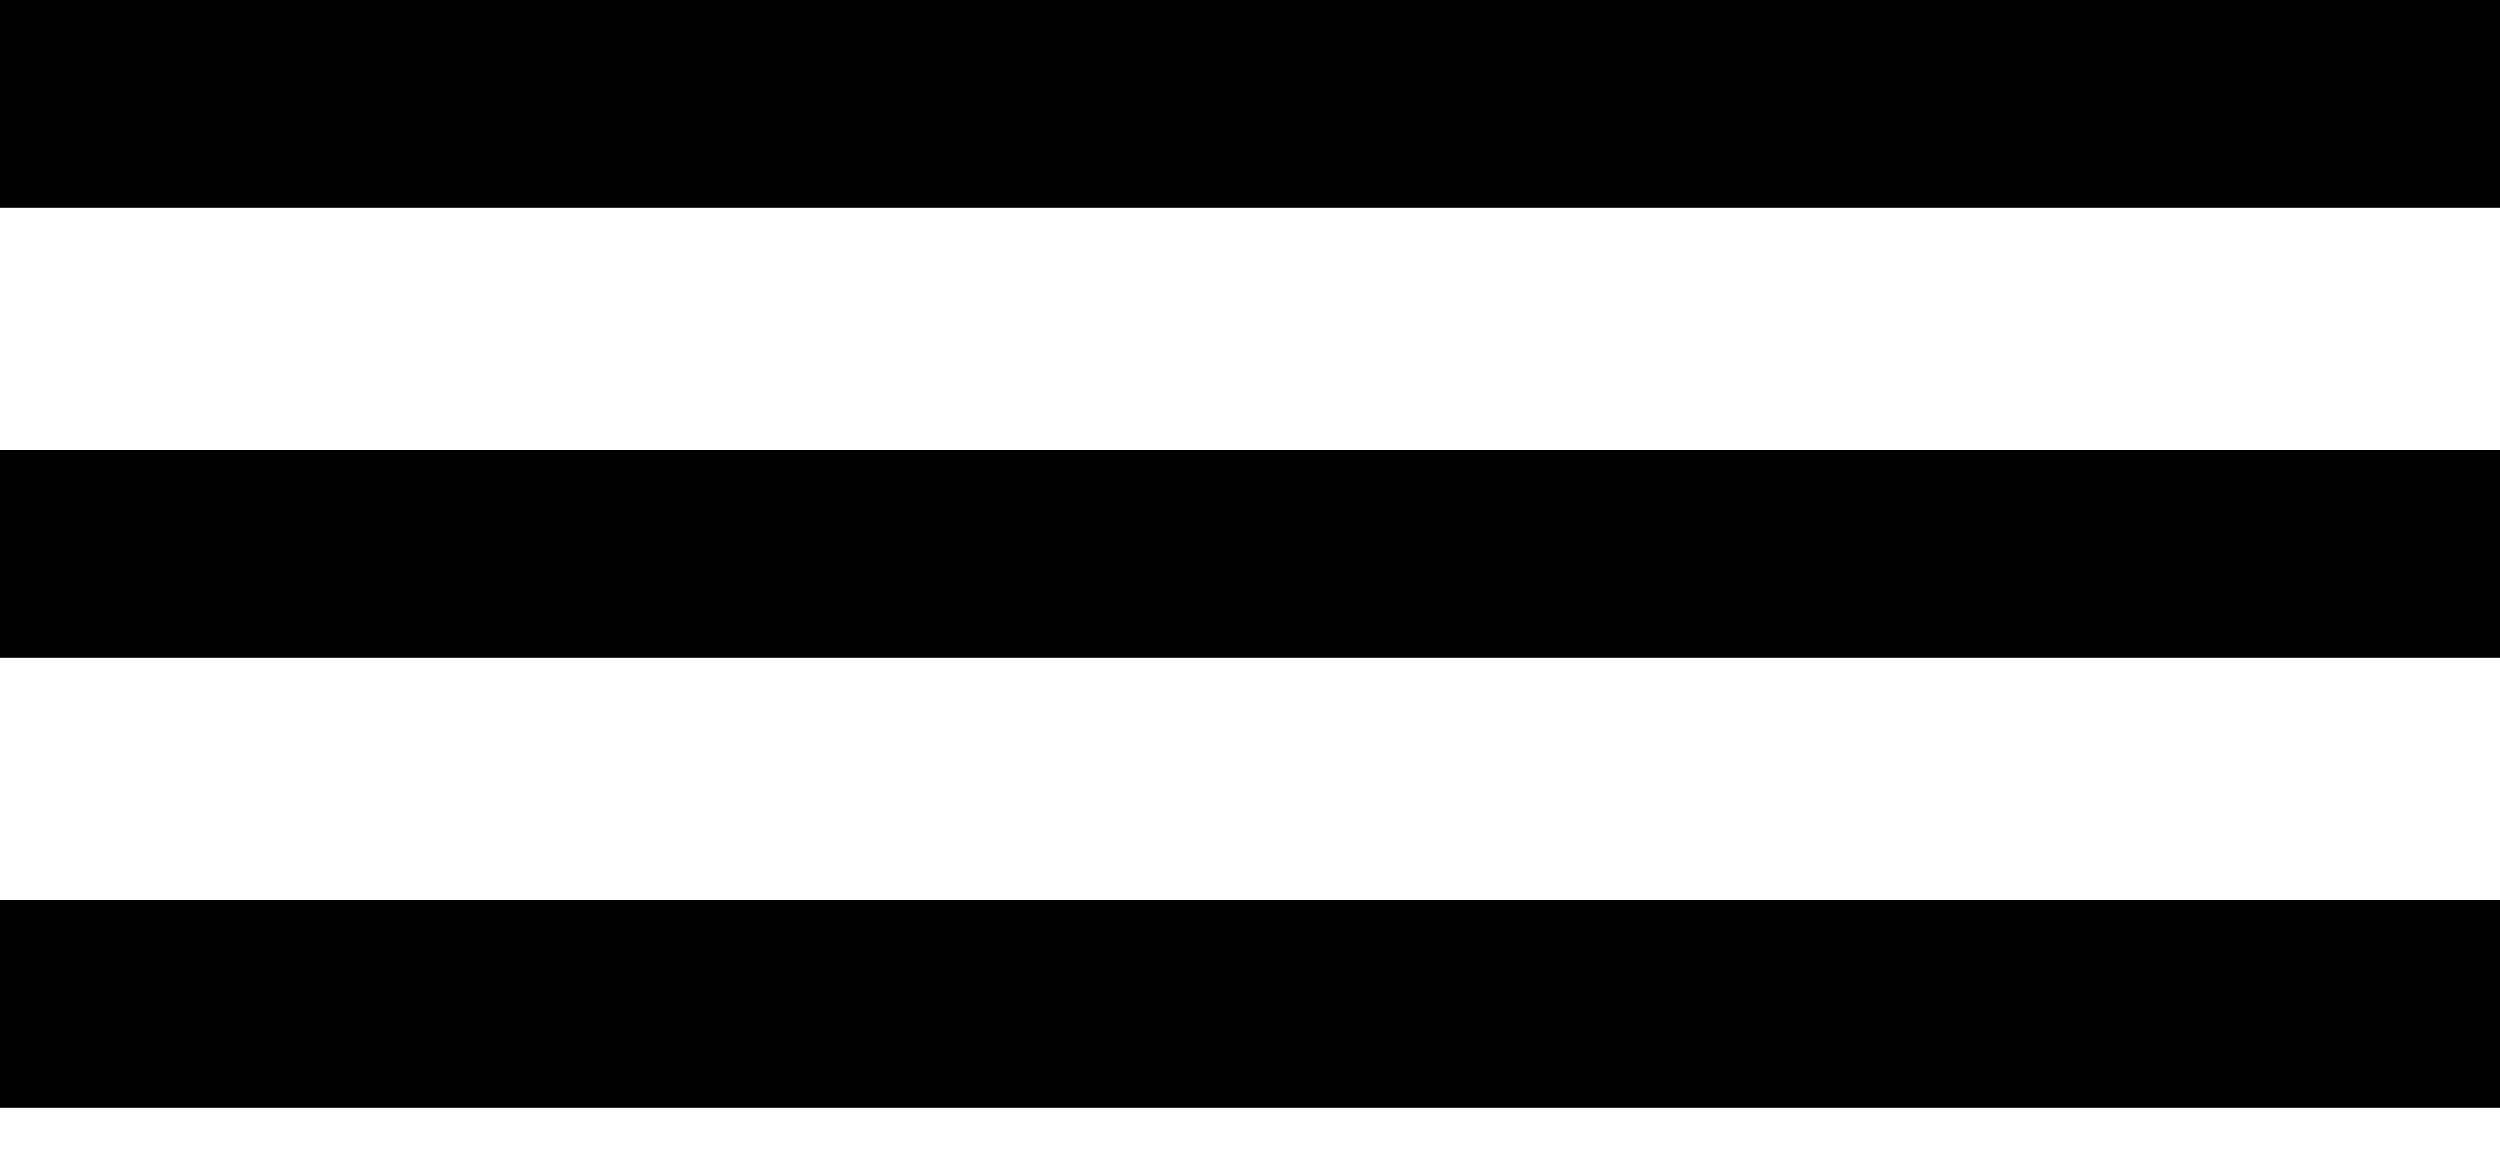 <?xml version="1.0" encoding="UTF-8"?> <svg xmlns="http://www.w3.org/2000/svg" width="50" height="23" viewBox="0 0 50 23" fill="none"><rect width="50" height="4.156" fill="black"></rect><rect y="9" width="50" height="4.156" fill="black"></rect><rect y="18" width="50" height="4.156" fill="black"></rect></svg> 